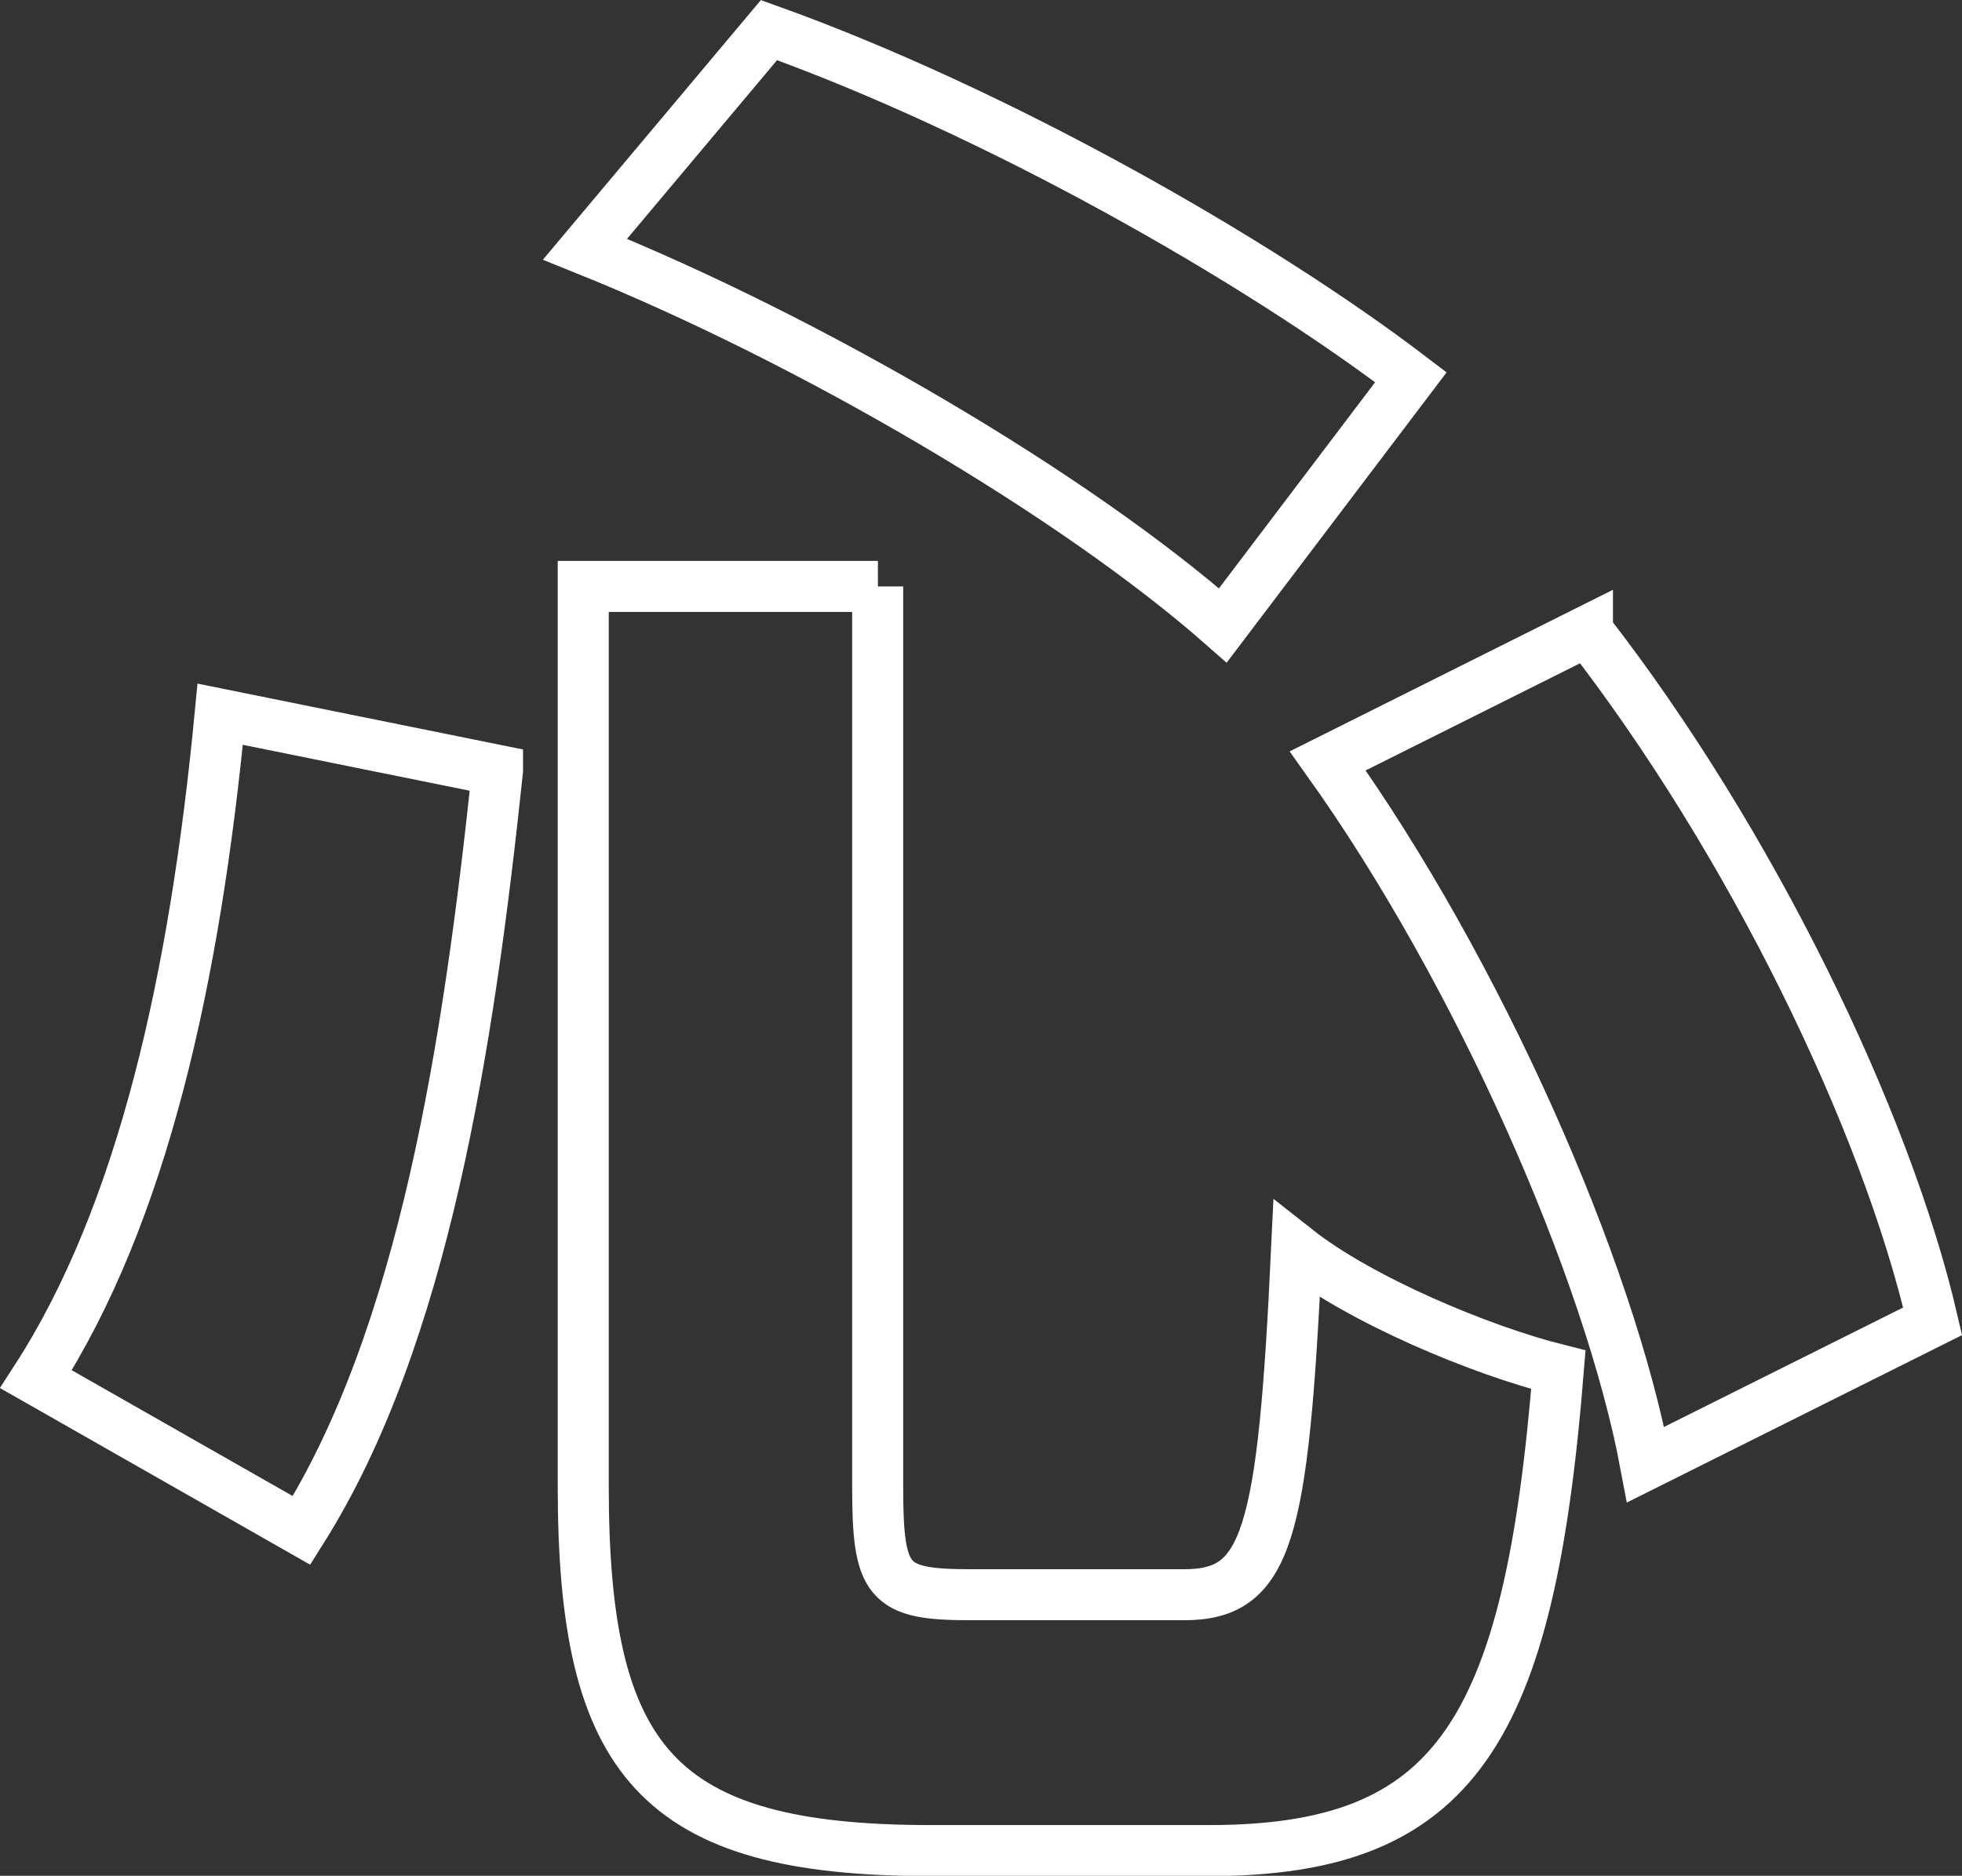 <?xml version="1.0" encoding="UTF-8"?>
<svg id="_レイヤー_2" data-name="レイヤー 2" xmlns="http://www.w3.org/2000/svg" width="76.9" height="73.54" viewBox="0 0 76.9 73.54">
  <rect x="0" y="0" width="76.9" height="73.54" fill="#333333" stroke="none"/>
  <defs>
    <style>
      .cls-1 {
        fill: none;
        stroke: #fff;
        stroke-miterlimit: 10;
        stroke-width: 2px;
      }
    </style>
  </defs>
  <g id="_レイヤー_1-2" data-name="レイヤー 1">
    <path class="cls-1" d="M19.5,30.21c-1.14,10.79-2.89,22.19-7.68,29.79l-10.41-5.93c4.18-6.46,6.23-15.73,7.22-26.07l10.87,2.2ZM34.4,22.99v35.27c0,3.8.38,4.26,3.65,4.26h8.36c3.27,0,3.88-2.28,4.41-13.53,2.51,1.98,7.22,3.95,10.26,4.71-1.14,14.21-4.03,18.85-13.68,18.85h-10.94c-10.72,0-13.6-3.5-13.6-14.29V22.99h11.55ZM30.14,1.18c8.89,3.19,19.08,8.97,25.16,13.61l-7.37,9.73c-5.78-5.09-16.11-11.17-25-14.75L30.14,1.18ZM62.22,24.74c6.38,8.21,11.7,19.15,13.53,27.06l-11.25,5.62c-1.44-7.68-6.54-19.3-12.46-27.59l10.18-5.09Z"/>
  </g>
</svg>